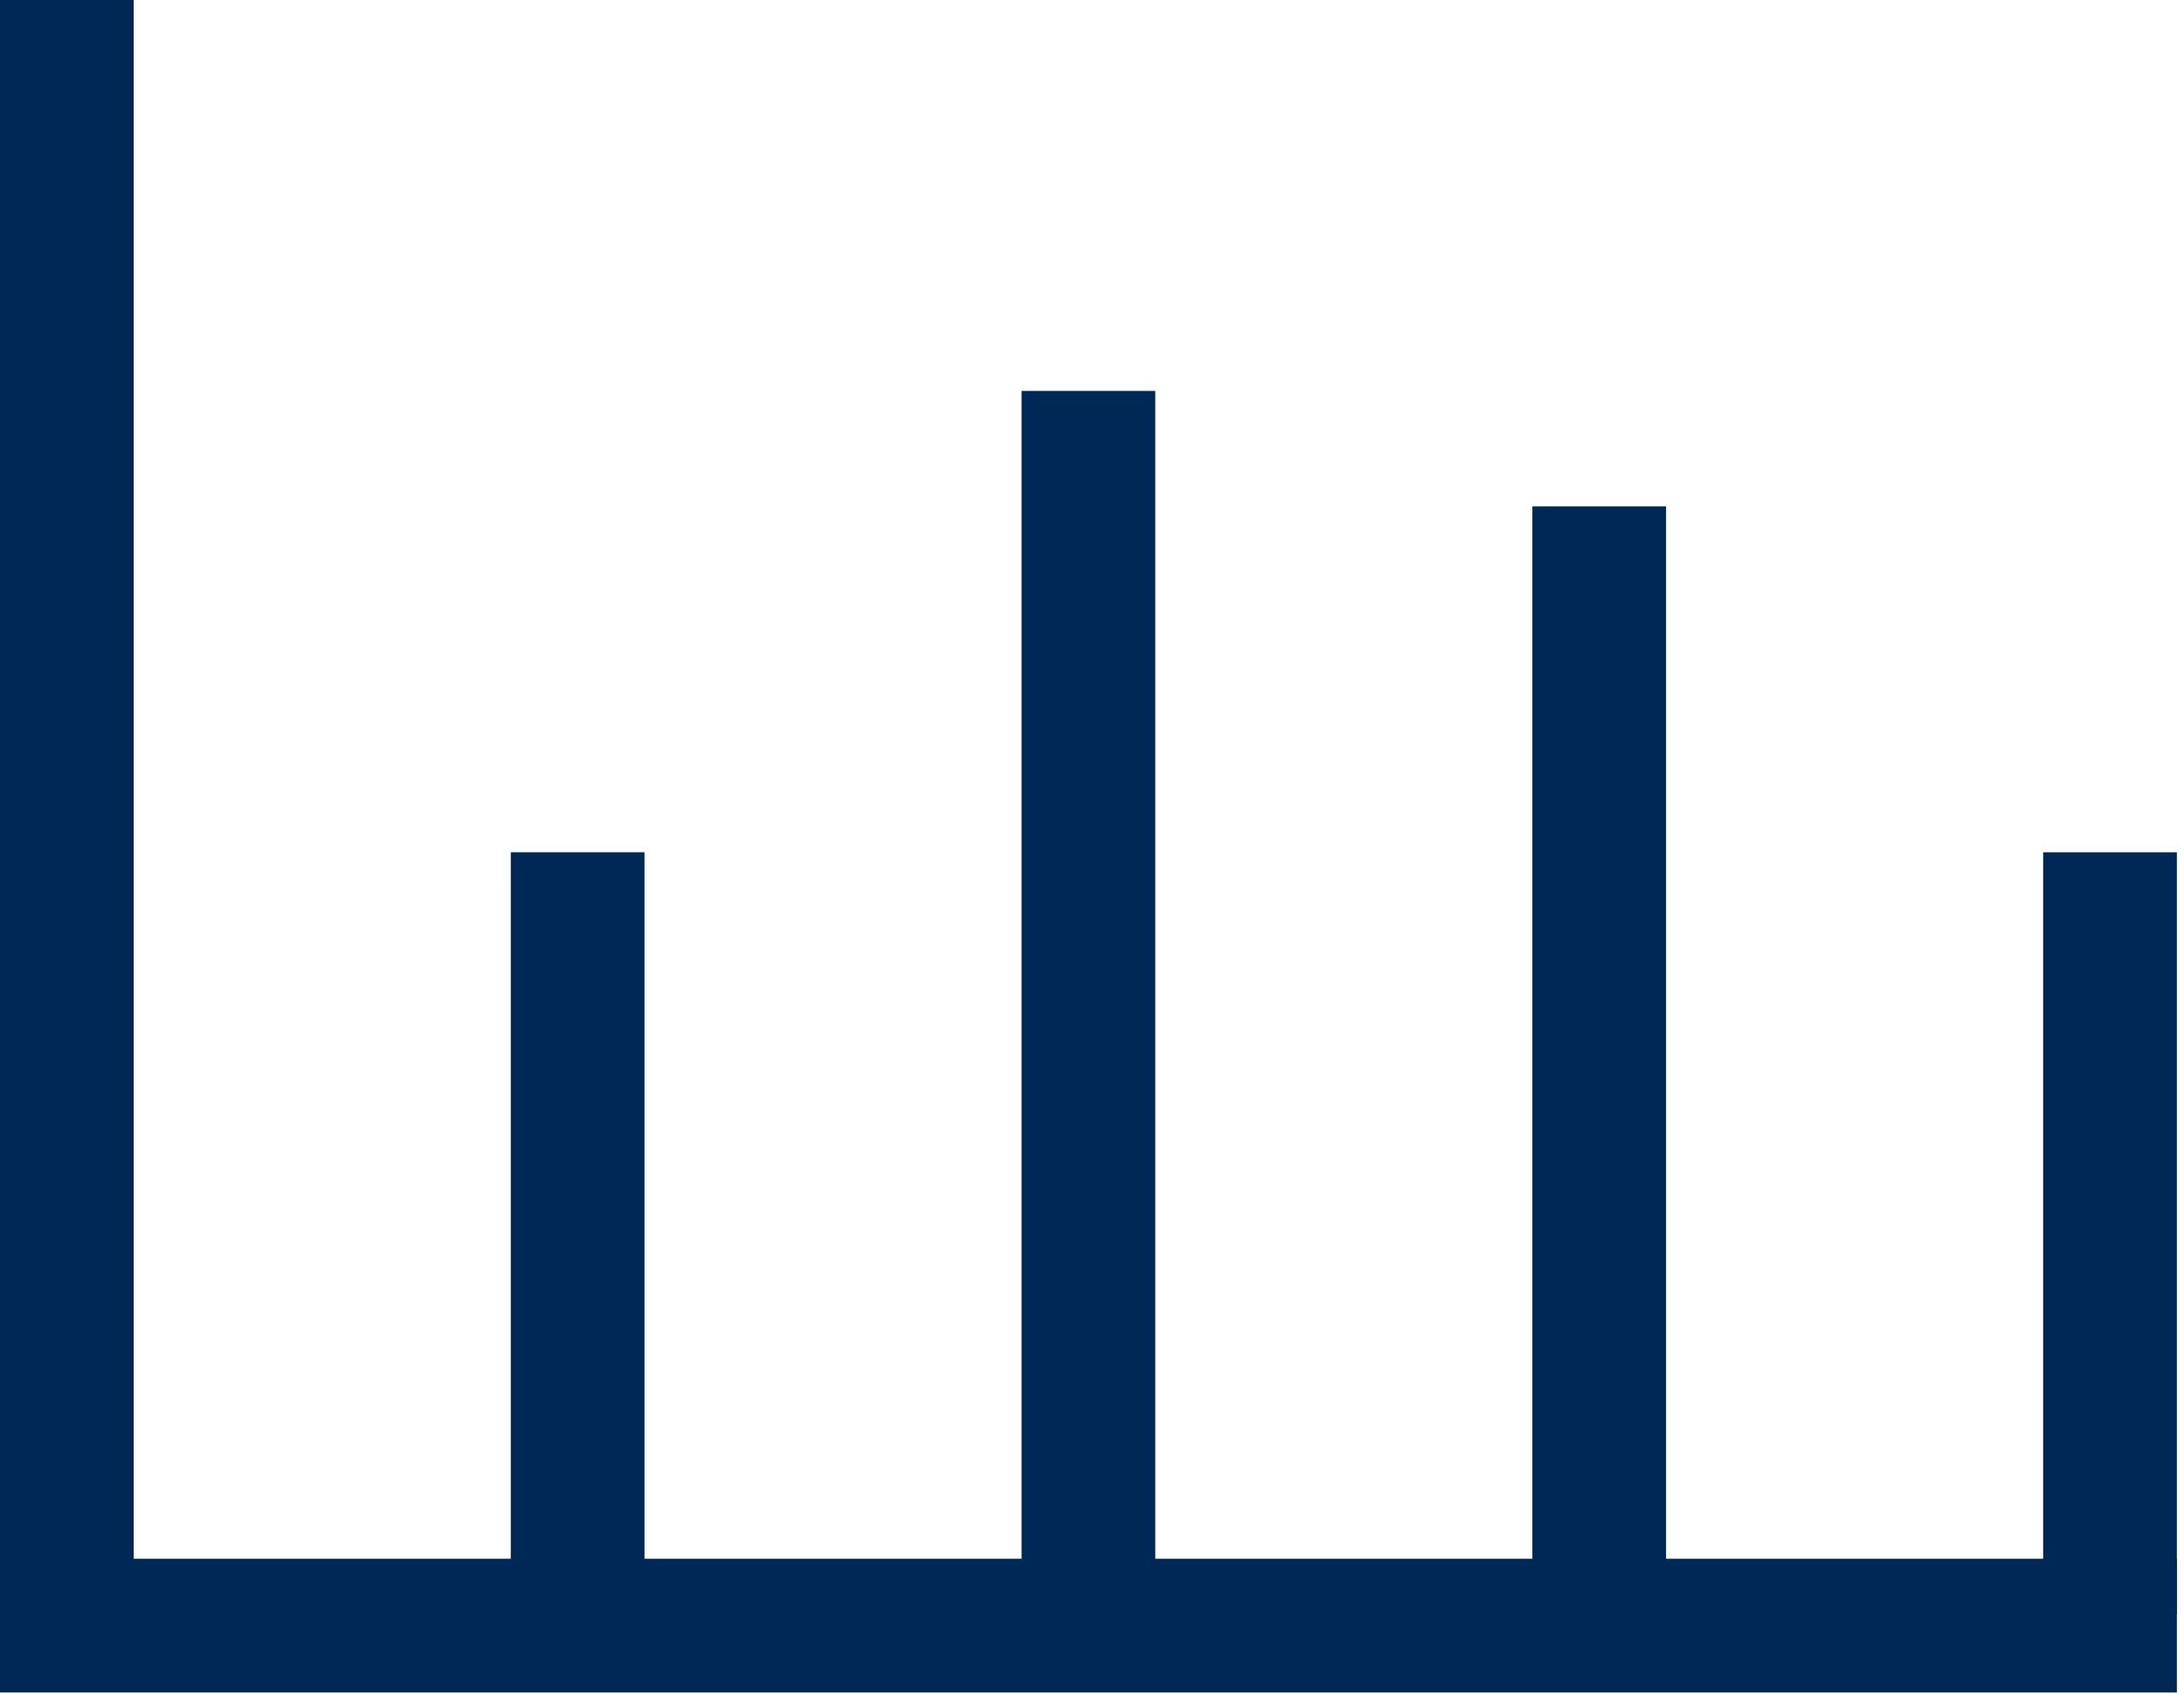 <?xml version="1.0" encoding="UTF-8"?>
<svg xmlns="http://www.w3.org/2000/svg" width="49" height="38" viewBox="0 0 49 38" fill="none">
  <g clip-path="url(#clip0_23_240)">
    <path d="M1.5 36.22V0" stroke="#002856" stroke-width="3" stroke-miterlimit="10"></path>
    <path d="M12.96 36.22V19.12" stroke="#002856" stroke-width="3" stroke-miterlimit="10"></path>
    <path d="M47.34 36.22V19.12" stroke="#002856" stroke-width="3" stroke-miterlimit="10"></path>
    <path d="M35.88 36.22V11.36" stroke="#002856" stroke-width="3" stroke-miterlimit="10"></path>
    <path d="M24.42 36.22V8.77" stroke="#002856" stroke-width="3" stroke-miterlimit="10"></path>
    <path d="M1.5 36.47H47.34" stroke="#002856" stroke-width="3" stroke-miterlimit="10" stroke-linecap="square"></path>
  </g>
  <defs>
    <clipPath id="clip0_23_240">
      <rect width="48.84" height="37.97" fill="white"></rect>
    </clipPath>
  </defs>
</svg>
